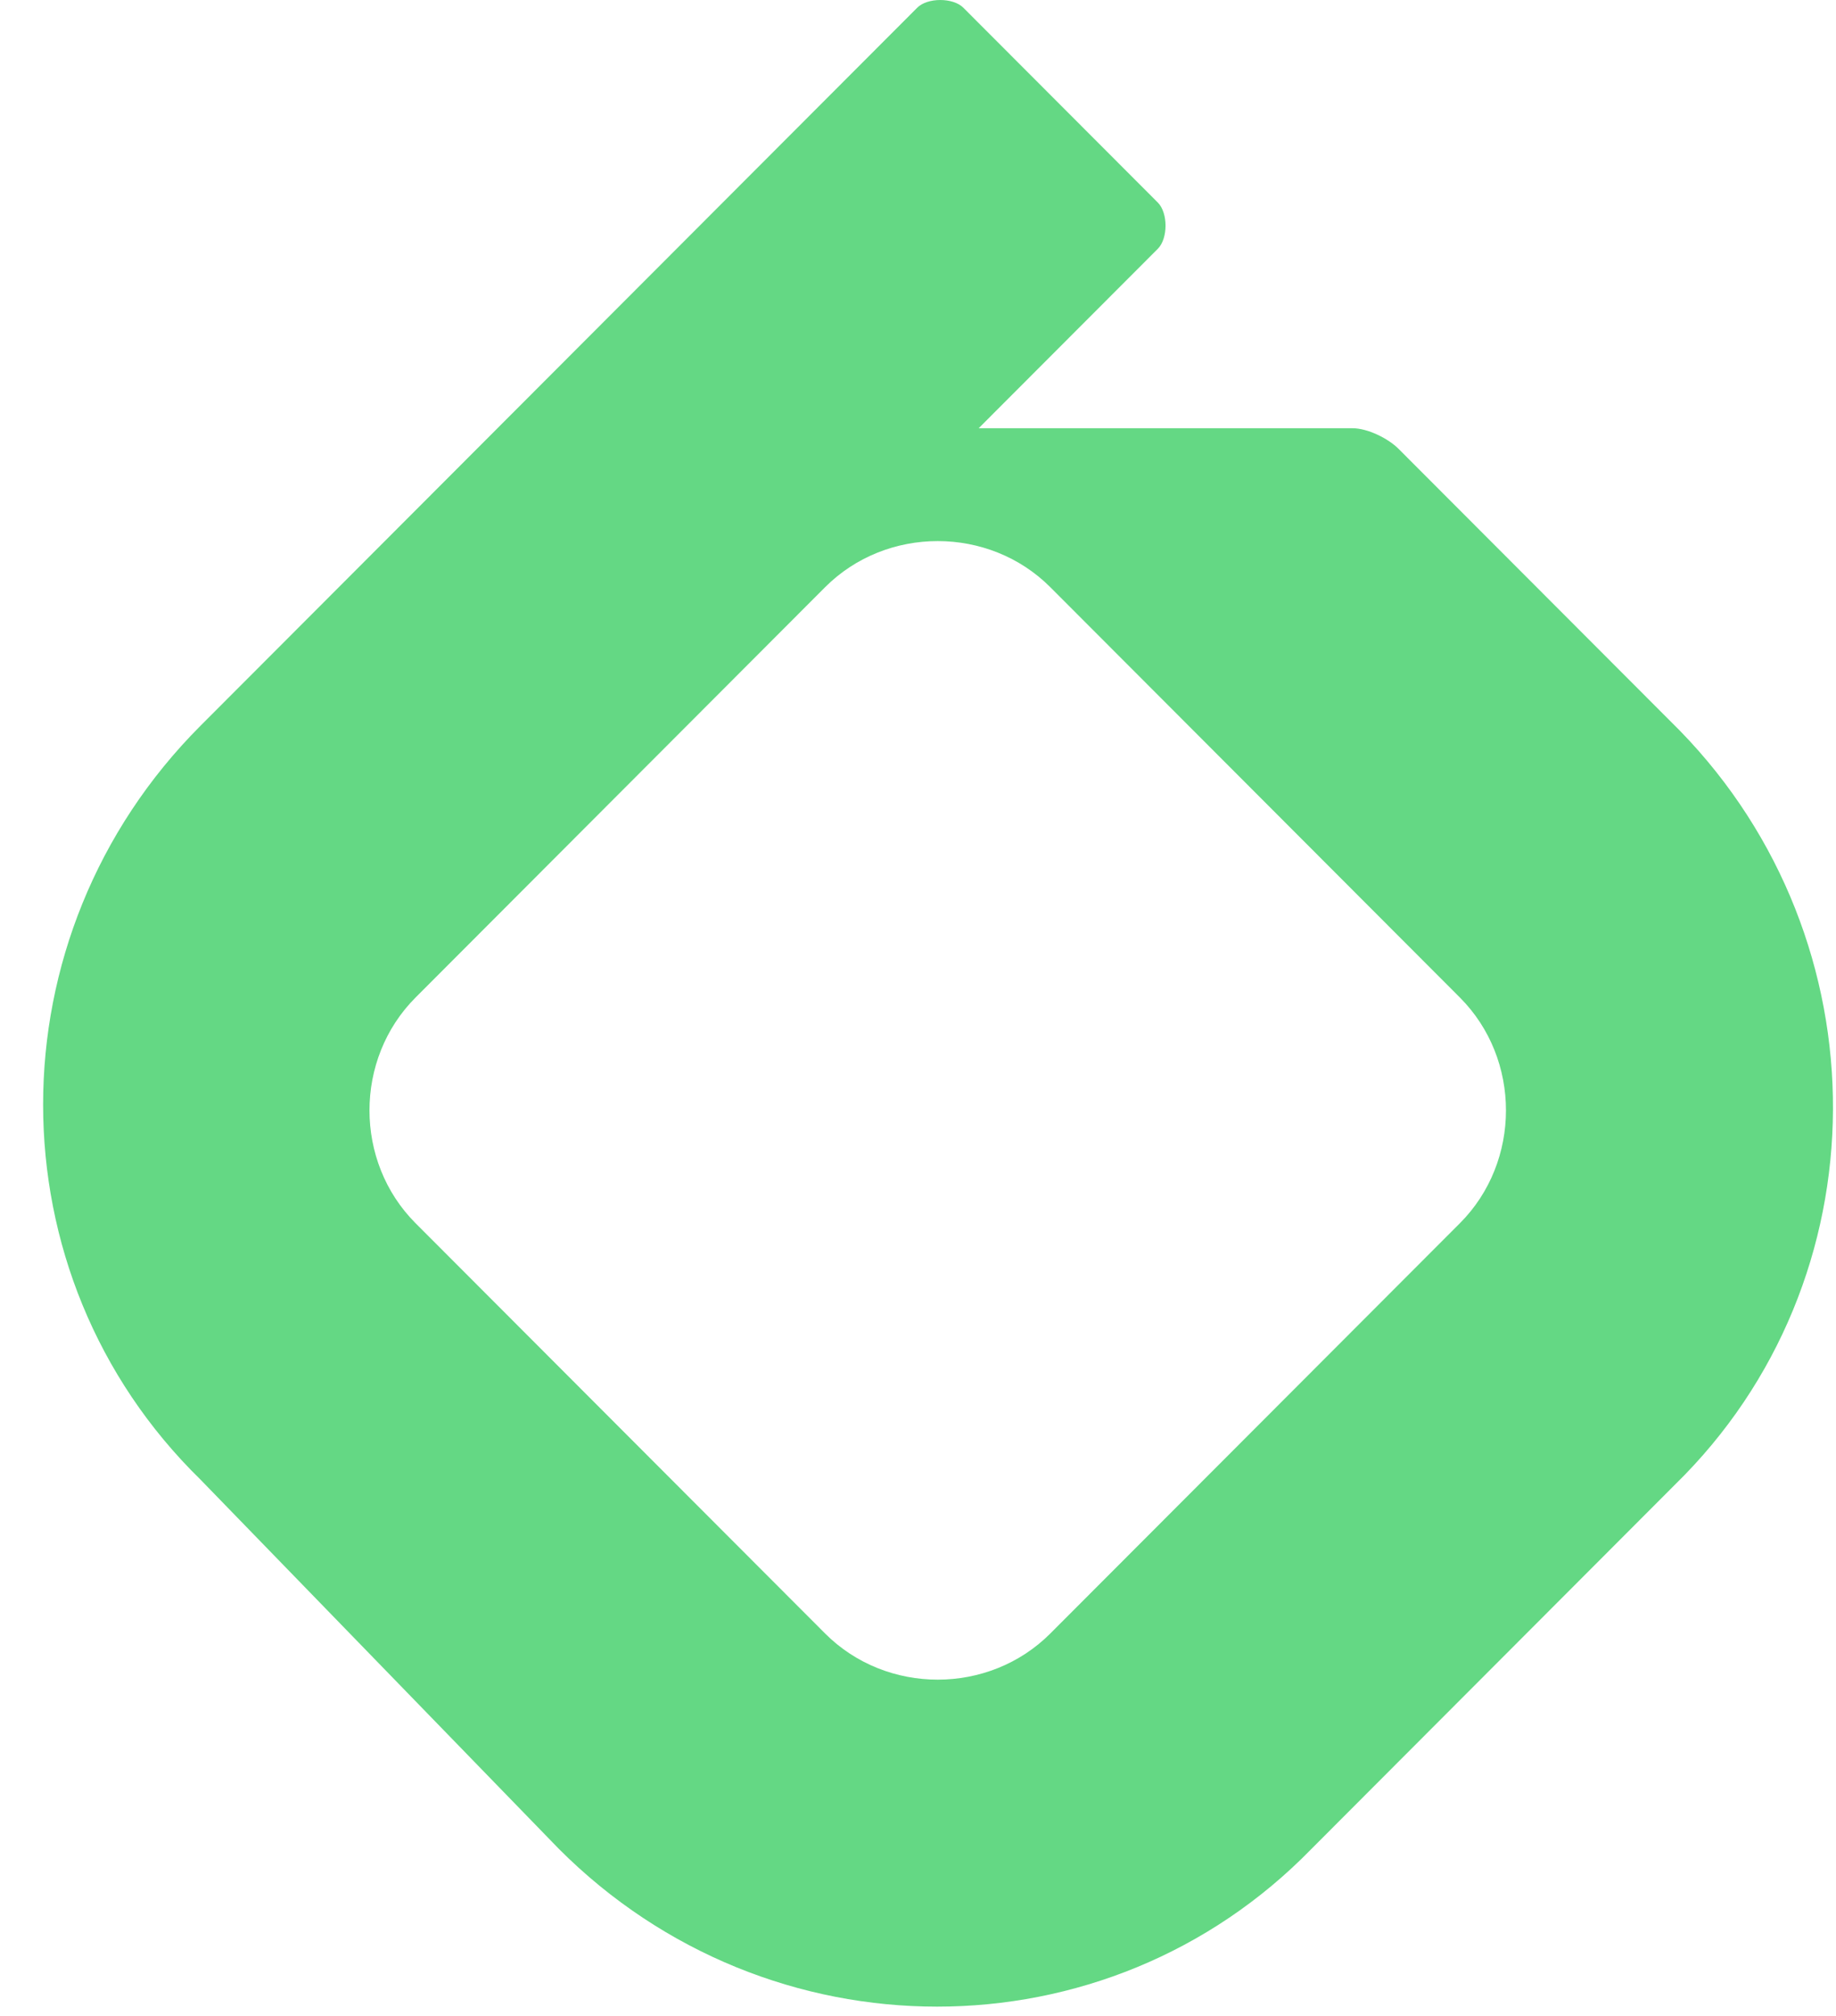 <svg width="41" height="45" viewBox="0 0 41 45" fill="none" xmlns="http://www.w3.org/2000/svg">
<path d="M37.517 16.314L31.229 10.017C31 9.788 30.543 9.559 30.2 9.559H21.855L25.856 5.553C26.085 5.324 26.085 4.751 25.856 4.522L21.512 0.172C21.283 -0.057 20.712 -0.057 20.483 0.172L4.478 16.2C-0.209 20.893 -0.209 28.449 4.478 33.029L12.481 41.272C17.168 45.966 24.713 45.966 29.286 41.272L37.402 33.143C42.09 28.564 42.09 21.008 37.517 16.314ZM23.455 36.463C22.084 37.837 19.797 37.837 18.425 36.463L9.28 27.305C7.908 25.931 7.908 23.641 9.28 22.267L18.425 13.108C19.797 11.735 22.084 11.735 23.455 13.108L32.601 22.267C33.973 23.641 33.973 25.931 32.601 27.305L23.455 36.463Z" fill="#64D884"/>
</svg>
